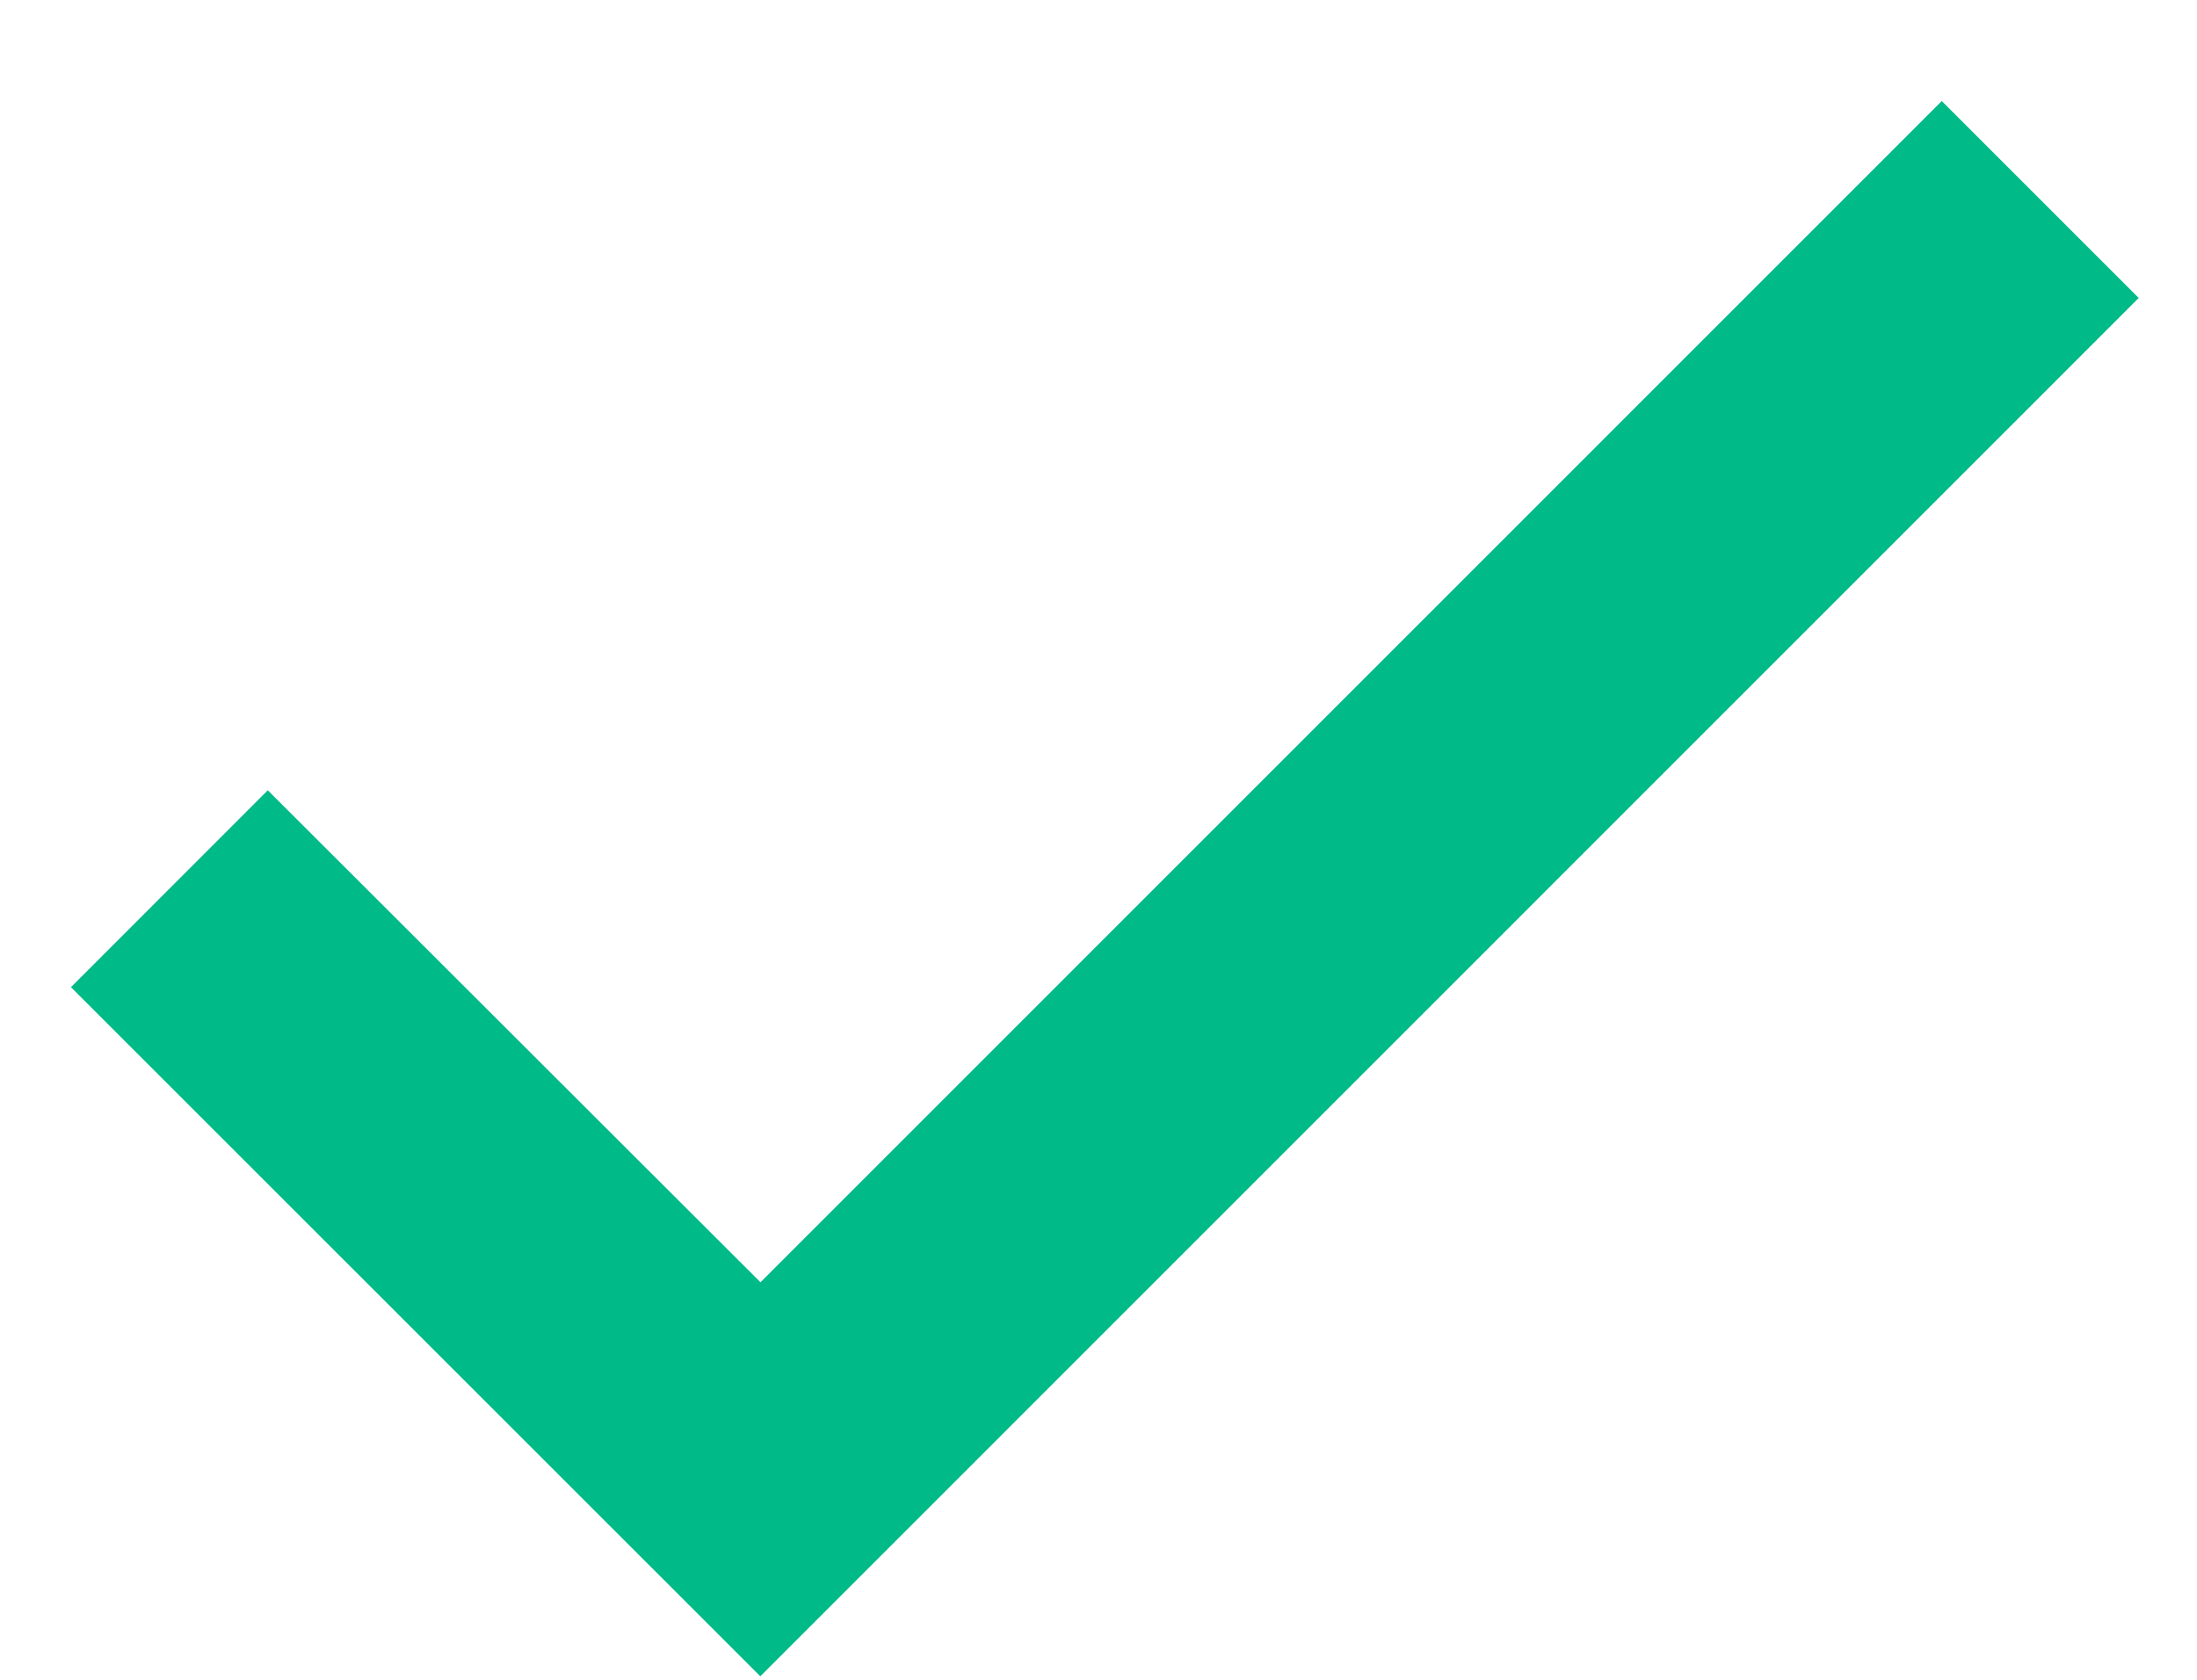<svg width="17" height="13" viewBox="0 0 17 13" fill="none" xmlns="http://www.w3.org/2000/svg">
<path d="M5.883 12.973L0.549 7.64L2.072 6.116L5.884 9.923L5.883 9.925L15.025 0.782L16.549 2.306L7.406 11.45L5.884 12.972L5.883 12.973Z" fill="#00BA88"/>
</svg>
